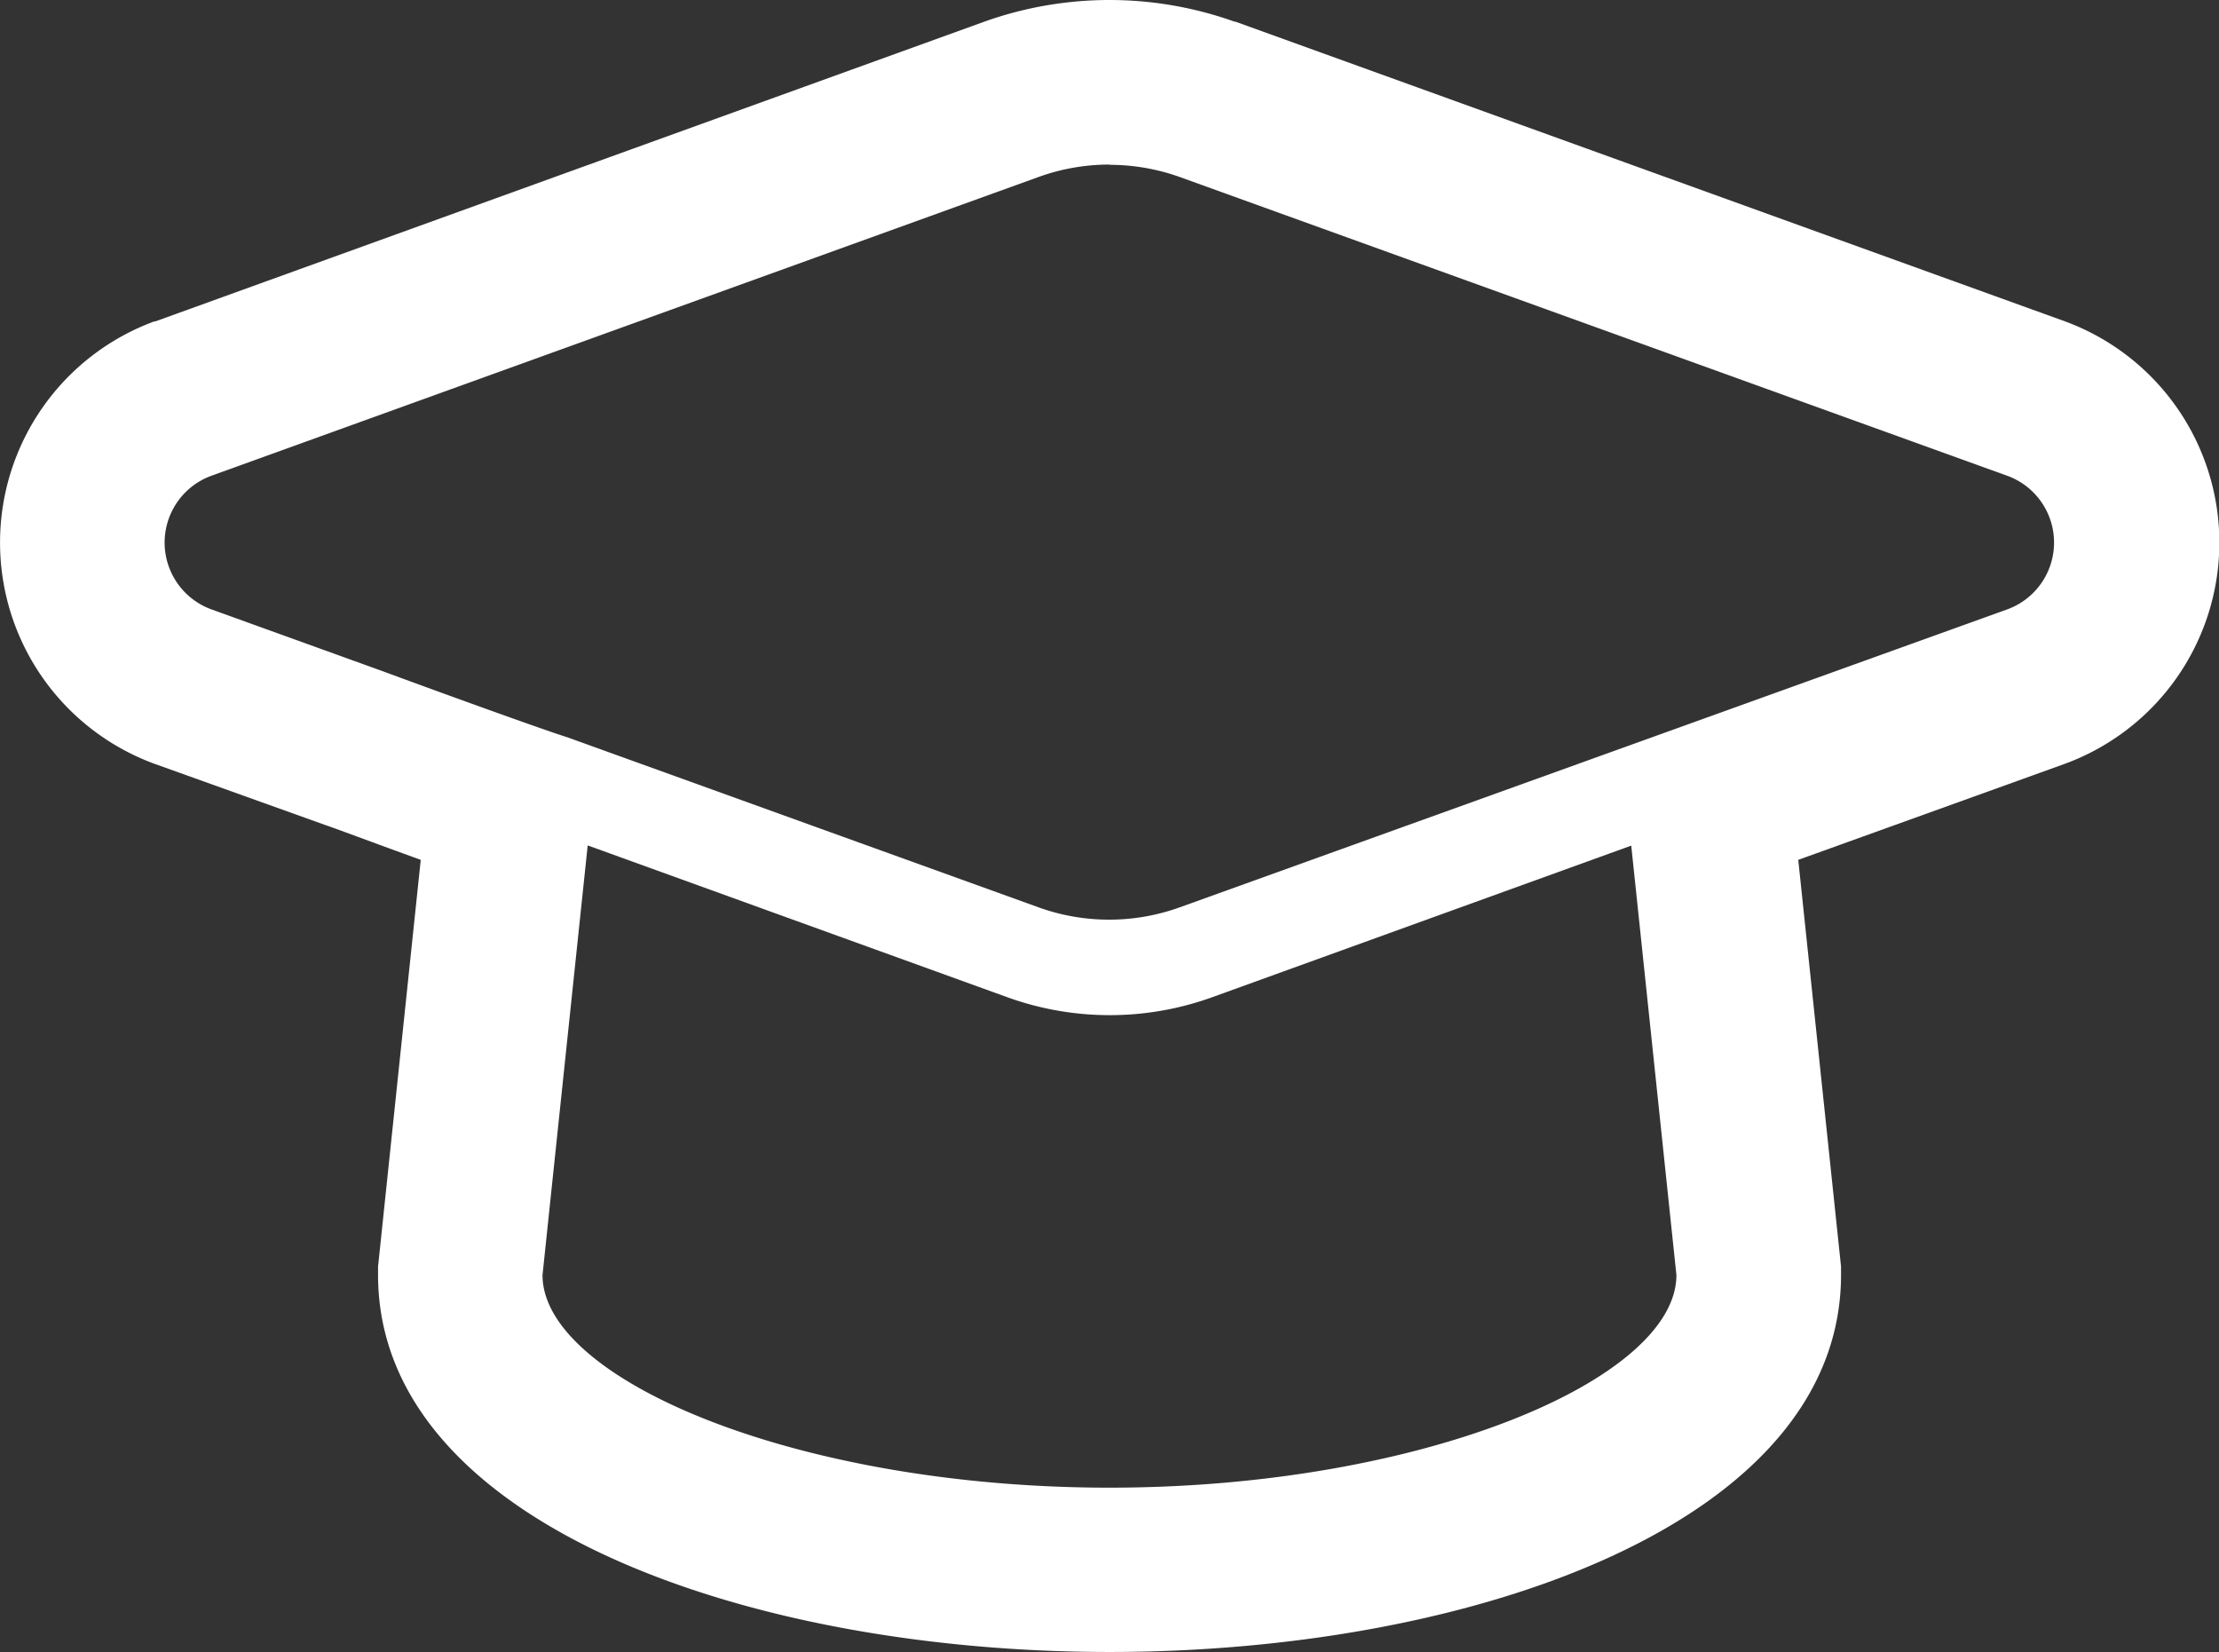 <svg xmlns="http://www.w3.org/2000/svg" width="26.971" height="20.08" viewBox="0 0 26.971 20.08">
  <rect x="0" y="0" width="26.971" height="20.08" fill="#333333" stroke="none"/>
  <path id="Icon_fa-solid-graduation-cap" data-name="Icon fa-solid-graduation-cap" d="M11.485,2.25a2.539,2.539,0,0,0-.851.147L.567,6.033a.864.864,0,0,0,0,1.622l2.078.75c.5.185,1.892.692,2.258.808l5.728,2.067a2.532,2.532,0,0,0,1.7,0L22.4,7.655a.864.864,0,0,0,0-1.622L12.336,2.4a2.539,2.539,0,0,0-.851-.147M5.143,10.527l-.549,5.219c0,1.267,3.087,2.584,6.891,2.584s6.891-1.317,6.891-2.584l-.549-5.219-5.1,1.845a3.668,3.668,0,0,1-2.477,0l-5.1-1.845M11.485.25a4.529,4.529,0,0,1,1.52.263l.01,0L23.1,4.156a2.864,2.864,0,0,1-.017,5.382L19.857,10.7l.52,4.943v.1c0,3.01-4.473,4.584-8.891,4.584s-8.891-1.575-8.891-4.584v-.1L3.114,10.7c-.553-.2-1.086-.4-1.154-.421L-.124,9.532a2.864,2.864,0,0,1,0-5.376l.012,0L9.965.513A4.529,4.529,0,0,1,11.485.25Z" transform="translate(2 -0.25)" fill="#fff"/>
</svg>
